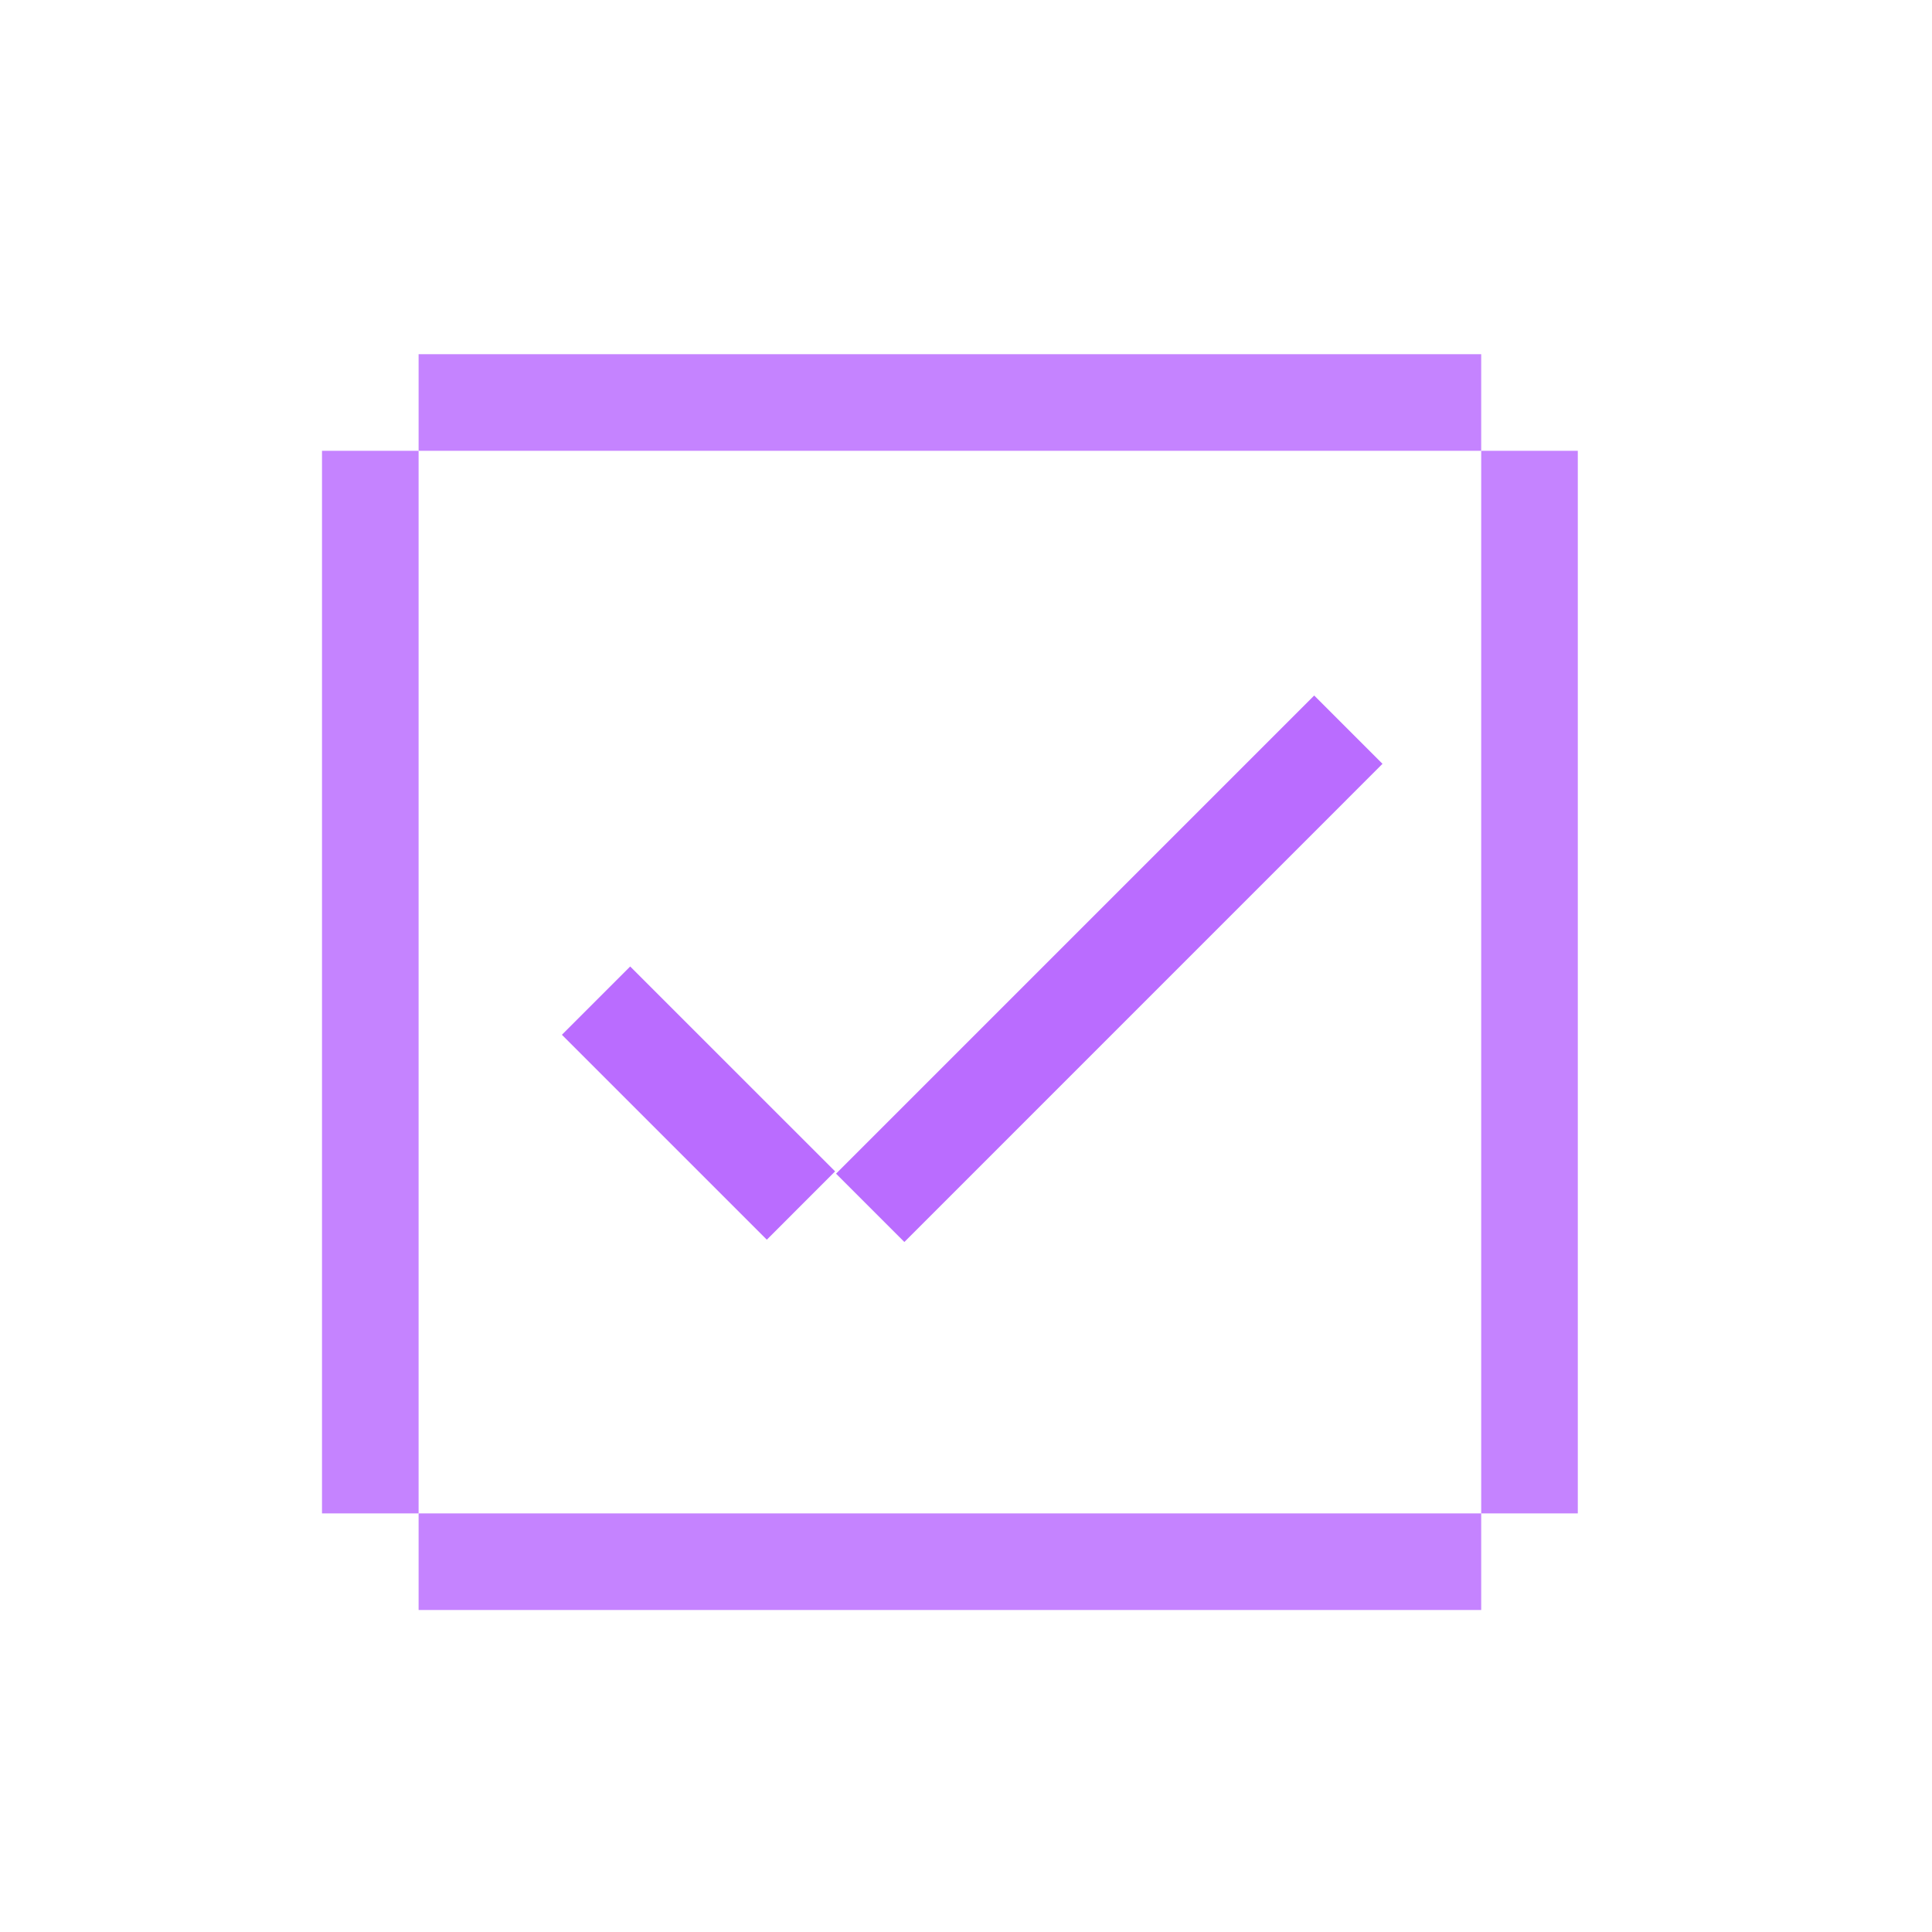 <svg width="60" height="60" viewBox="0 0 60 60" fill="none" xmlns="http://www.w3.org/2000/svg">
<path d="M13 14L13 47L10 47L10 14L13 14Z" fill="#C583FF"/>
<path d="M49 14L49 47L46 47L46 14L49 14Z" fill="#C583FF"/>
<path d="M13 11H46V14H13V11Z" fill="#C583FF"/>
<path d="M13 47H46V50H13V47Z" fill="#C583FF"/>
<path opacity="0.8" d="M40.813 21.6L42.935 23.721L28.086 38.571L25.964 36.449L40.813 21.6Z" fill="#A947FF"/>
<path opacity="0.8" d="M25.935 36.378L23.814 38.5L17.45 32.136L19.571 30.015L25.935 36.378Z" fill="#A947FF"/>
</svg>
